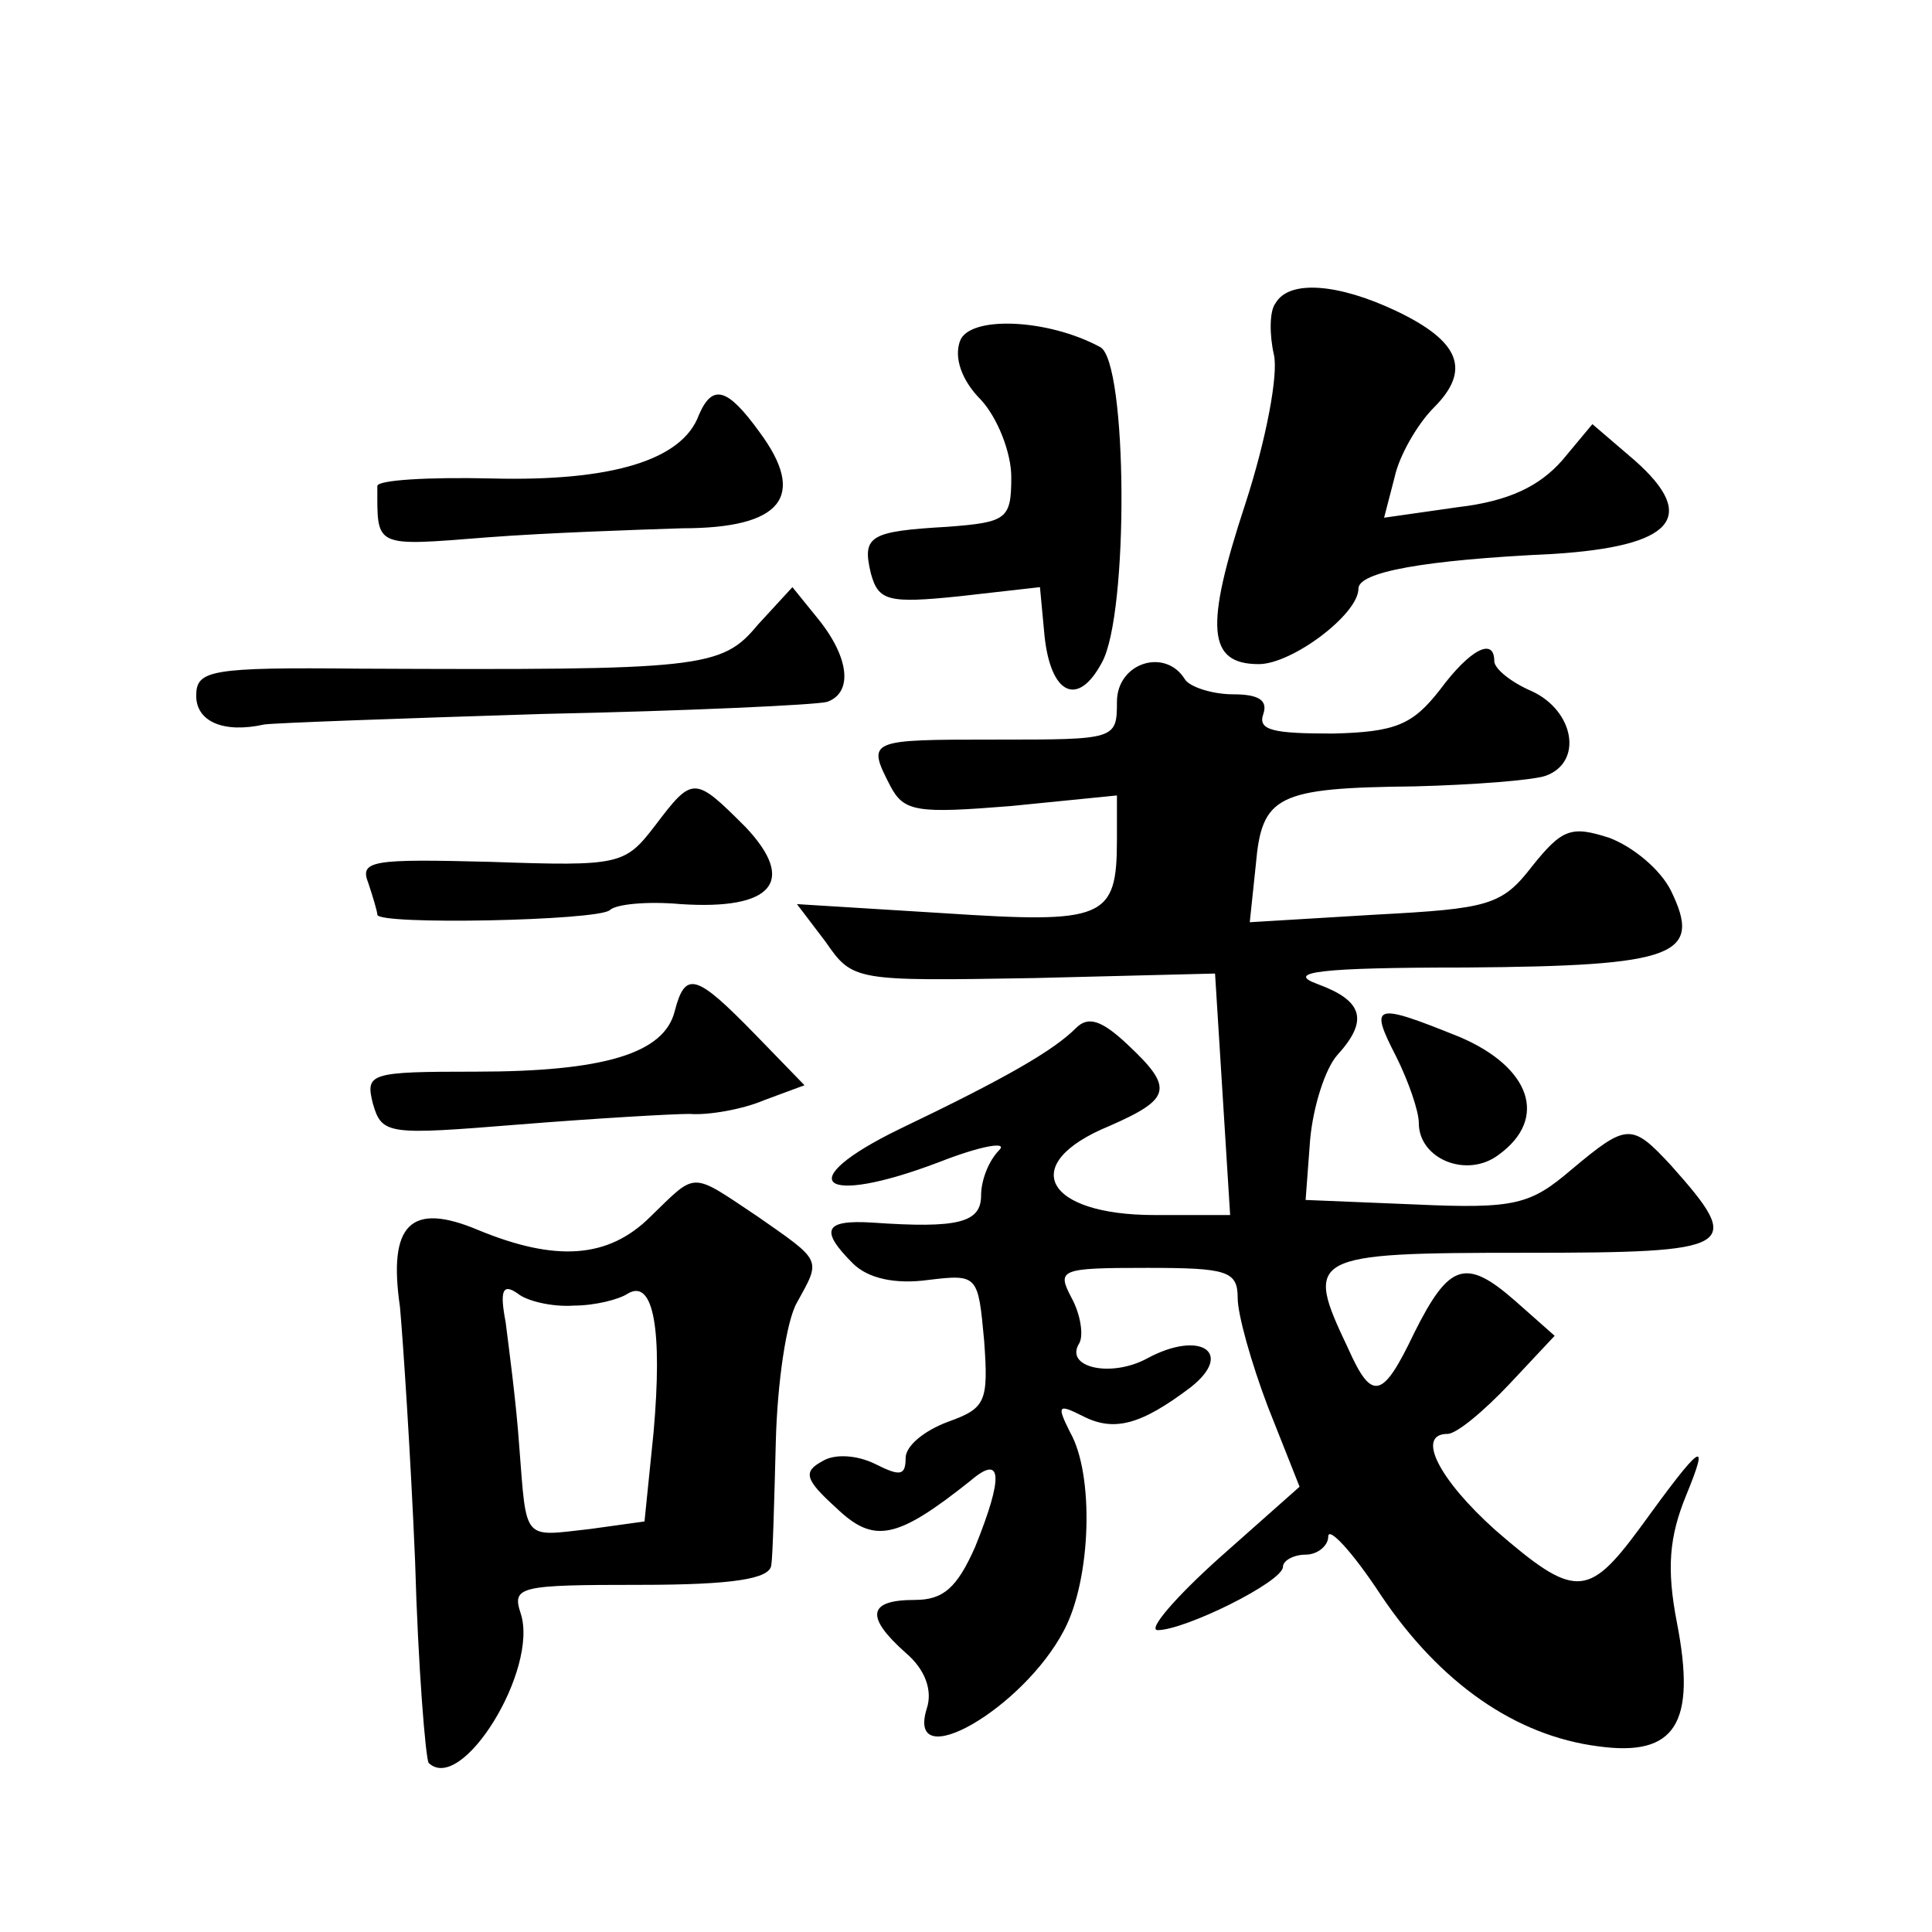 <?xml version="1.0" standalone="no"?>
<!DOCTYPE svg PUBLIC "-//W3C//DTD SVG 20010904//EN"
 "http://www.w3.org/TR/2001/REC-SVG-20010904/DTD/svg10.dtd">
<svg version="1.0" xmlns="http://www.w3.org/2000/svg"
 width="128pt" height="128pt" viewBox="0 0 128 128"
 preserveAspectRatio="xMidYMid meet">
<g transform="translate(0,128) scale(0.1,-0.1)"
fill="#0" stroke="none">
<path d="M845 1079 c-4 -5 -4 -21 -1 -34 3 -13 -5 -56 -19 -99 -27 -82 -25 -106
9 -106 22 0 66 33 66 50 0 11 43 19 129 23 79 5 97 24 54 62 l-28 24 -20 -24 c-15
-17 -35 -27 -69 -31 l-49 -7 7 27 c3 14 15 35 26 46 25 25 17 44 -25 64 -38 18
-71 21 -80 5z M636 1054 c-4 -11 1 -26 14 -39 11 -12 20 -35 20 -51 0 -28 -3 -30
-42 -33 -52 -3 -57 -6 -51 -31 5 -18 11 -20 59 -15 l53 6 3 -32 c4 -39 22 -48 38
-18 18 32 17 199 -1 209 -35 19 -87 21 -93 4z M463 1005 c-11 -30 -58 -44 -137
-42 -42 1 -76 -1 -76 -5 0 -41 -3 -40 73 -34 39 3 98 5 129 6 66 0 83 21 51 64
-21 29 -31 32 -40 11z M502 866 c-24 -29 -37 -30 -264 -29 -99 1 -108 -1 -108 -18
0 -17 18 -25 45 -19 6 1 89 4 185 7 96 2 181 6 188 8 17 6 15 29 -6 55 l-17 21
-23 -25z M954 823 c-18 -23 -29 -28 -71 -29 -39 0 -50 2 -46 13 3 9 -3 13 -20 13
-14 0 -29 5 -32 10 -13 21 -45 11 -45 -15 0 -25 -1 -25 -80 -25 -85 0 -86 0 -70
-31 9 -17 18 -18 80 -13 l70 7 0 -29 c0 -53 -8 -56 -115 -49 l-97 6 19 -25 c18
-26 19 -26 138 -24 l120 3 5 -80 5 -80 -50 0 c-73 0 -91 34 -30 59 41 18 43 25
12 54 -17 16 -26 19 -34 11 -15 -15 -46 -33 -117 -67 -72 -35 -53 -52 26 -22 28
11 46 14 40 8 -7 -7 -12 -20 -12 -30 0 -18 -15 -22 -72 -18 -32 2 -35 -5 -13 -27
10 -10 28 -14 50 -11 33 4 33 3 37 -40 3 -41 1 -45 -24 -54 -16 -6 -28 -16 -28
-24 0 -12 -4 -12 -20 -4 -12 6 -27 7 -35 2 -13 -7 -12 -12 9 -31 25 -24 40 -21
89 18 21 18 22 3 3 -44 -12 -27 -21 -35 -40 -35 -31 0 -33 -11 -6 -35 13 -11 18
-25 14 -37 -14 -45 64 0 91 52 18 34 20 103 4 131 -9 18 -8 19 8 11 21 -11 39 -6
72 19 29 23 6 38 -29 19 -24 -13 -55 -6 -45 10 3 5 1 19 -5 30 -10 19 -8 20 50
20 53 0 60 -2 60 -20 0 -11 9 -43 20 -72 l21 -53 -53 -47 c-29 -26 -48 -48 -41
-48 18 0 83 32 83 42 0 4 7 8 15 8 8 0 15 6 15 12 0 7 16 -10 35 -39 39 -58 89
-93 144 -100 51 -7 65 15 52 82 -7 36 -5 57 6 84 16 39 11 36 -31 -22 -34 -46 -43
-46 -95 -1 -38 34 -53 64 -32 64 6 0 24 15 41 33 l30 32 -26 23 c-33 29 -44 25
-67 -21 -21 -44 -28 -46 -44 -10 -29 61 -26 63 117 63 141 0 146 3 97 58 -26 28
-29 28 -66 -3 -27 -23 -37 -26 -103 -23 l-73 3 3 40 c2 22 10 47 18 56 21 23 17
36 -13 47 -22 8 1 11 98 11 140 1 157 8 136 51 -7 14 -25 29 -41 35 -25 8 -31 6
-51 -19 -20 -26 -29 -28 -104 -32 l-83 -5 4 38 c4 46 14 51 105 52 39 1 78 4 87
7 25 9 19 43 -9 56 -14 6 -25 15 -25 20 0 16 -16 8 -36 -19z M434 733 c-20 -26
-23 -27 -109 -24 -78 2 -87 1 -81 -14 3 -9 6 -19 6 -21 0 -7 146 -4 154 3 4 4 25
6 47 4 61 -4 77 15 43 51 -34 34 -35 34 -60 1z M447 610 c-7 -28 -47 -40 -132 -40
-70 0 -73 -1 -68 -21 6 -21 10 -21 97 -14 50 4 101 7 113 7 12 -1 35 3 49 9 l27
10 -33 34 c-39 40 -46 42 -53 15z M925 580 c8 -16 15 -36 15 -44 0 -24 32 -37 53
-21 33 24 21 58 -26 78 -57 23 -60 22 -42 -13z M431 474 c-28 -28 -63 -30 -114
-9 -45 19 -60 4 -52 -51 2 -22 7 -97 10 -168 2 -71 7 -131 9 -134 22 -21 73 62
61 99 -6 18 -1 19 79 19 62 0 86 4 87 13 1 6 2 44 3 82 1 39 7 80 14 92 16 29 17
27 -26 57 -45 30 -40 30 -71 0z m-51 -59 c14 0 30 4 36 8 17 10 23 -24 17 -92 l-6
-59 -36 -5 c-45 -5 -42 -9 -47 55 -2 29 -7 66 -9 82 -4 21 -2 26 8 19 6 -5 23 -9
37 -8z"/>
</g>
</svg>
